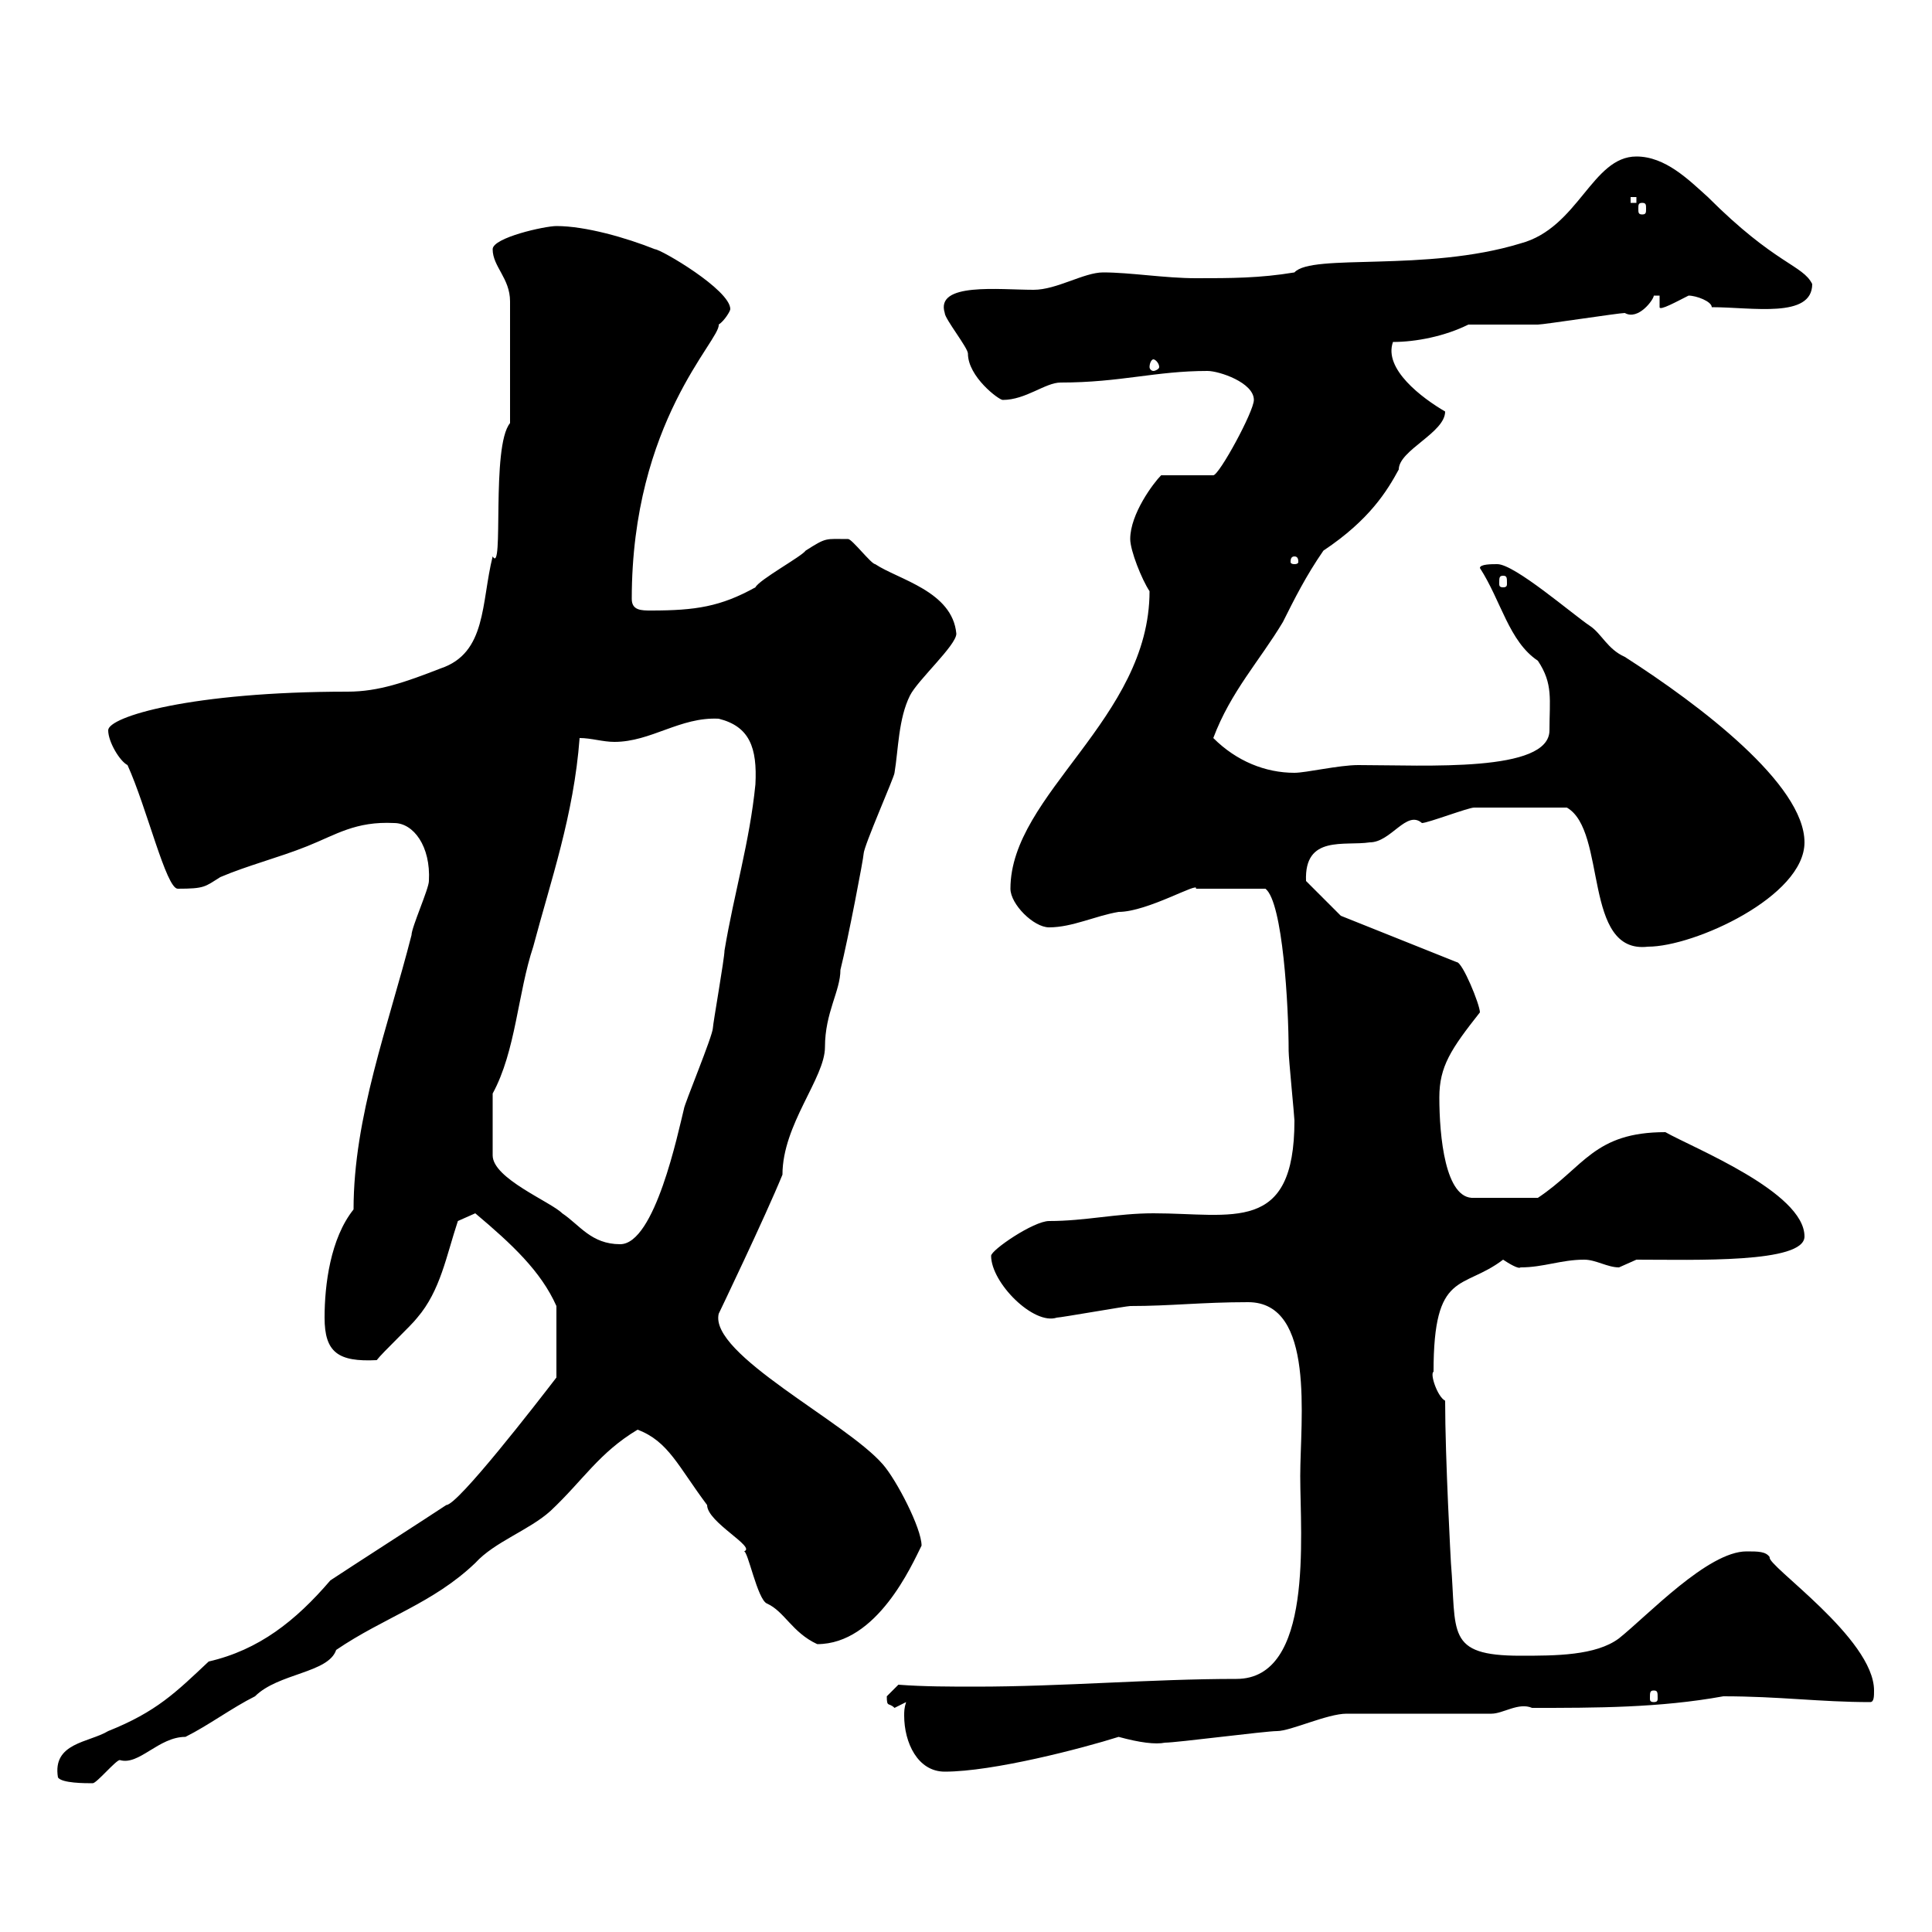 <svg xmlns="http://www.w3.org/2000/svg" xmlns:xlink="http://www.w3.org/1999/xlink" width="300" height="300"><path d="M9 276C9.60 276.90 13.20 276.90 14.40 276.90C15 276.90 18 273.30 18.60 273.30C21.60 274.20 24.60 269.70 28.80 269.70C32.40 267.90 36 265.20 39.60 263.40C43.20 259.80 51 259.80 52.20 256.20C59.70 251.10 67.20 249 73.80 242.70C76.80 239.40 82.20 237.60 85.50 234.60C90.60 229.80 93 225.60 99 222C103.80 223.80 105.30 227.70 109.80 233.70C109.80 236.40 117.60 240.30 115.50 240.90C116.10 240.60 117.60 248.40 119.10 249C121.80 250.20 123 253.50 126.90 255.30C136.20 255.30 141.60 243 143.10 240C143.10 237.30 139.20 229.80 137.10 227.40C131.40 220.80 110.10 210.30 111.60 204C111.60 204 118.80 189 121.50 182.40C121.50 174.60 128.10 167.40 128.10 162.60C128.10 157.20 130.50 153.90 130.50 150.60C131.70 145.80 134.10 133.20 134.10 132.60C134.10 131.40 138.90 120.60 138.90 120C139.50 116.40 139.50 111.60 141.30 108C142.50 105.60 148.50 100.20 148.50 98.40C147.90 91.80 139.50 90 135.90 87.60C135.30 87.60 132.30 83.70 131.70 83.70C128.10 83.70 128.40 83.40 125.10 85.50C124.50 86.40 117.90 90 117.30 91.20C111.90 94.20 108 94.80 101.10 94.80C99.60 94.80 98.10 94.80 98.10 93C98.10 65.40 111.90 52.80 111.60 50.40C112.50 49.80 113.40 48.30 113.40 48C113.40 45 102.60 38.70 101.70 38.70C97.20 36.90 90.90 35.10 86.40 35.10C84.60 35.10 76.50 36.90 76.50 38.70C76.50 41.40 79.20 43.20 79.20 46.80L79.20 65.70C76.20 69.30 78.30 89.40 76.50 86.40C74.70 93.60 75.60 101.40 68.40 103.80C63 105.90 58.80 107.40 54 107.40C29.70 107.40 16.80 111.30 16.80 113.40C16.80 115.20 18.60 118.20 19.80 118.80C22.80 125.40 25.80 138 27.60 138C31.80 138 31.80 137.70 34.20 136.20C38.40 134.40 43.20 133.20 47.70 131.40C52.20 129.60 55.20 127.50 61.20 127.80C64.20 127.80 66.90 131.40 66.60 136.80C66.60 138 63.90 144 63.90 145.20C60.30 159.30 54.90 173.40 54.90 187.80C51.30 192.30 50.40 199.50 50.40 204.60C50.40 210 52.50 211.50 58.50 211.20C59.40 210 63.90 205.80 64.80 204.60C68.40 200.40 69.30 195 71.10 189.60C71.10 189.60 73.80 188.40 73.80 188.40C79.50 193.20 84 197.40 86.40 202.80L86.40 213.90C83.40 217.80 71.10 233.70 69.30 233.70C66.60 235.50 54 243.60 51.30 245.40C45.90 251.70 40.20 256.20 32.40 258C27.30 262.80 24.30 265.80 16.80 268.80C13.80 270.60 8.10 270.60 9 276ZM140.70 264.30C140.40 265.20 140.40 265.80 140.40 266.40C140.40 270.60 142.50 275.10 146.70 275.10C154.20 275.10 168 271.50 173.70 269.70C177 270.60 179.40 270.90 180.90 270.60C182.70 270.60 196.50 268.80 198.30 268.80C200.40 268.80 206.10 266.10 209.10 266.10L231.60 266.10C233.40 266.10 235.80 264.30 237.90 265.20C247.80 265.20 257.70 265.20 267.60 263.40C276.30 263.40 282.60 264.30 290.40 264.30C291 264.30 291 263.40 291 262.50C291 254.40 274.20 243 274.80 241.80C274.20 240.90 273 240.90 271.20 240.90C265.20 240.90 255.90 250.80 251.40 254.40C247.80 257.10 241.50 257.10 236.10 257.10C224.40 257.10 226.20 253.50 225.30 242.70C225.30 242.70 224.40 226.50 224.40 217.50C223.20 216.90 222 213.30 222.60 213C222.60 197.10 227.10 200.40 233.40 195.60C234.30 196.20 235.80 197.10 236.10 196.80C239.70 196.80 242.40 195.60 246 195.60C247.80 195.60 249.60 196.80 251.40 196.80C251.40 196.80 254.10 195.60 254.10 195.60C263.10 195.60 280.20 196.20 280.20 192C280.20 185.10 262.80 178.20 258.60 175.80C247.50 175.80 246 181.20 238.80 186L228.90 186C224.40 186.30 223.50 176.40 223.50 170.40C223.50 165.60 225.30 162.90 229.80 157.20C229.80 156 227.10 149.40 226.20 149.40L208.20 142.20L202.80 136.80C202.50 129.60 208.80 131.40 212.70 130.80C216 130.80 218.40 125.70 220.80 127.80C221.70 127.80 228 125.40 228.90 125.40C231.30 125.40 238.20 125.40 243.30 125.40C249.60 129 245.70 148.20 255.90 147C263.10 147 280.20 139.20 280.20 130.80C280.20 121.80 264 109.50 252.30 102C249.60 100.80 248.70 98.40 246.90 97.20C244.20 95.40 235.20 87.60 232.50 87.60C231.60 87.60 229.80 87.60 229.80 88.20C233.10 93.30 234.30 99.60 238.80 102.60C241.20 106.20 240.60 108.60 240.60 113.40C240.60 120 221.40 118.80 210.90 118.80C207.90 118.80 202.80 120 201 120C196.50 120 192 118.20 188.40 114.60C191.10 107.40 195.60 102.60 199.20 96.60C201 93 202.80 89.40 205.50 85.50C212.70 80.70 215.40 76.20 217.20 72.90C217.20 69.90 224.40 67.20 224.40 63.90C220.80 61.80 214.80 57.30 216.30 53.10C219.90 53.10 224.40 52.20 228 50.40C229.80 50.40 237 50.40 238.80 50.40C239.70 50.40 251.40 48.60 252.30 48.60C254.40 49.80 256.80 46.50 256.80 45.90C256.80 45.90 257.70 45.90 257.70 45.90L257.70 47.70C257.70 48.30 260.40 46.80 262.20 45.90C263.40 45.90 265.80 46.80 265.80 47.70C272.10 47.70 281.40 49.50 281.40 44.10C279.90 41.10 275.70 41.10 265.20 30.60C262.20 27.90 258.60 24.30 254.10 24.30C247.20 24.30 245.10 35.40 236.10 37.80C221.40 42.30 203.70 39.30 201 42.30C195.60 43.20 191.10 43.20 185.70 43.20C180.90 43.20 175.50 42.30 171.30 42.30C168.30 42.30 164.10 45 160.50 45C155.10 45 145.20 43.80 146.70 48.60C146.70 49.50 150.30 54 150.30 54.90C150.30 58.50 155.10 62.10 155.70 62.10C159.30 62.10 162.30 59.40 164.70 59.40C174 59.40 179.40 57.60 187.50 57.60C189.30 57.60 194.70 59.40 194.70 62.10C194.70 63.90 189.30 73.80 188.40 73.80L180.30 73.80C179.10 75 175.50 79.80 175.50 83.70C175.50 85.50 177.30 90 178.50 91.80C178.50 111.60 156.90 123.30 156.90 138C156.90 140.40 160.50 144 162.90 144C166.50 144 170.10 142.20 173.70 141.60C178.20 141.60 186.30 136.80 185.70 138L196.50 138C199.20 140.10 200.10 156.30 200.10 163.20C200.10 164.40 201 173.40 201 174C201 191.70 191.40 188.40 179.10 188.40C173.40 188.40 168.60 189.60 162.90 189.60C160.50 189.60 153.90 194.10 153.90 195C153.90 199.20 160.50 205.80 164.10 204.60C164.70 204.60 174.90 202.80 175.50 202.80C181.80 202.80 186.60 202.20 193.80 202.20C204.30 202.20 201.90 220.50 201.90 229.20C201.90 238.50 204 260.70 192 260.70C178.80 260.70 165 261.90 151.50 261.90C147.60 261.90 143.40 261.90 139.50 261.60C139.50 261.60 137.70 263.40 137.70 263.40C137.70 265.20 138 264.30 138.90 265.20C138.90 265.20 140.70 264.30 140.70 264.30ZM256.80 262.50C257.40 262.50 257.40 262.80 257.40 263.70C257.40 264 257.40 264.30 256.80 264.30C256.20 264.30 256.20 264 256.20 263.70C256.20 262.80 256.20 262.50 256.80 262.50ZM76.50 169.80C80.10 163.20 80.40 154.20 82.80 147C85.50 136.80 89.10 126.60 90 114.60C91.80 114.60 93.60 115.20 95.40 115.20C101.10 115.20 105.60 111.30 111.60 111.60C116.40 112.80 117.60 116.10 117.30 121.80C116.40 130.80 114 138.60 112.50 147.60C112.50 148.80 110.70 159 110.70 159.60C110.70 160.80 106.20 171.60 106.20 172.20C105.30 175.80 101.70 193.20 96.30 193.20C91.80 193.20 90 190.20 87.30 188.40C85.50 186.60 76.50 183 76.50 179.40ZM233.40 89.40C234 89.40 234 89.70 234 90.60C234 90.90 234 91.20 233.40 91.20C232.80 91.20 232.80 90.90 232.80 90.60C232.80 89.70 232.80 89.40 233.40 89.40ZM201 86.40C201.60 86.40 201.60 87 201.60 87.30C201.60 87.30 201.60 87.60 201 87.60C200.40 87.60 200.40 87.30 200.40 87.30C200.40 87 200.40 86.40 201 86.40ZM179.10 55.80C179.40 55.80 180 56.40 180 57C180 57.30 179.40 57.60 179.10 57.60C178.80 57.60 178.50 57.30 178.50 57C178.50 56.40 178.80 55.80 179.10 55.80ZM255 31.50C255.60 31.50 255.60 31.80 255.60 32.40C255.60 33 255.60 33.30 255 33.30C254.40 33.30 254.40 33 254.40 32.40C254.40 31.80 254.40 31.50 255 31.50ZM253.20 30.60L254.10 30.60L254.10 31.50L253.20 31.50Z"/></svg>